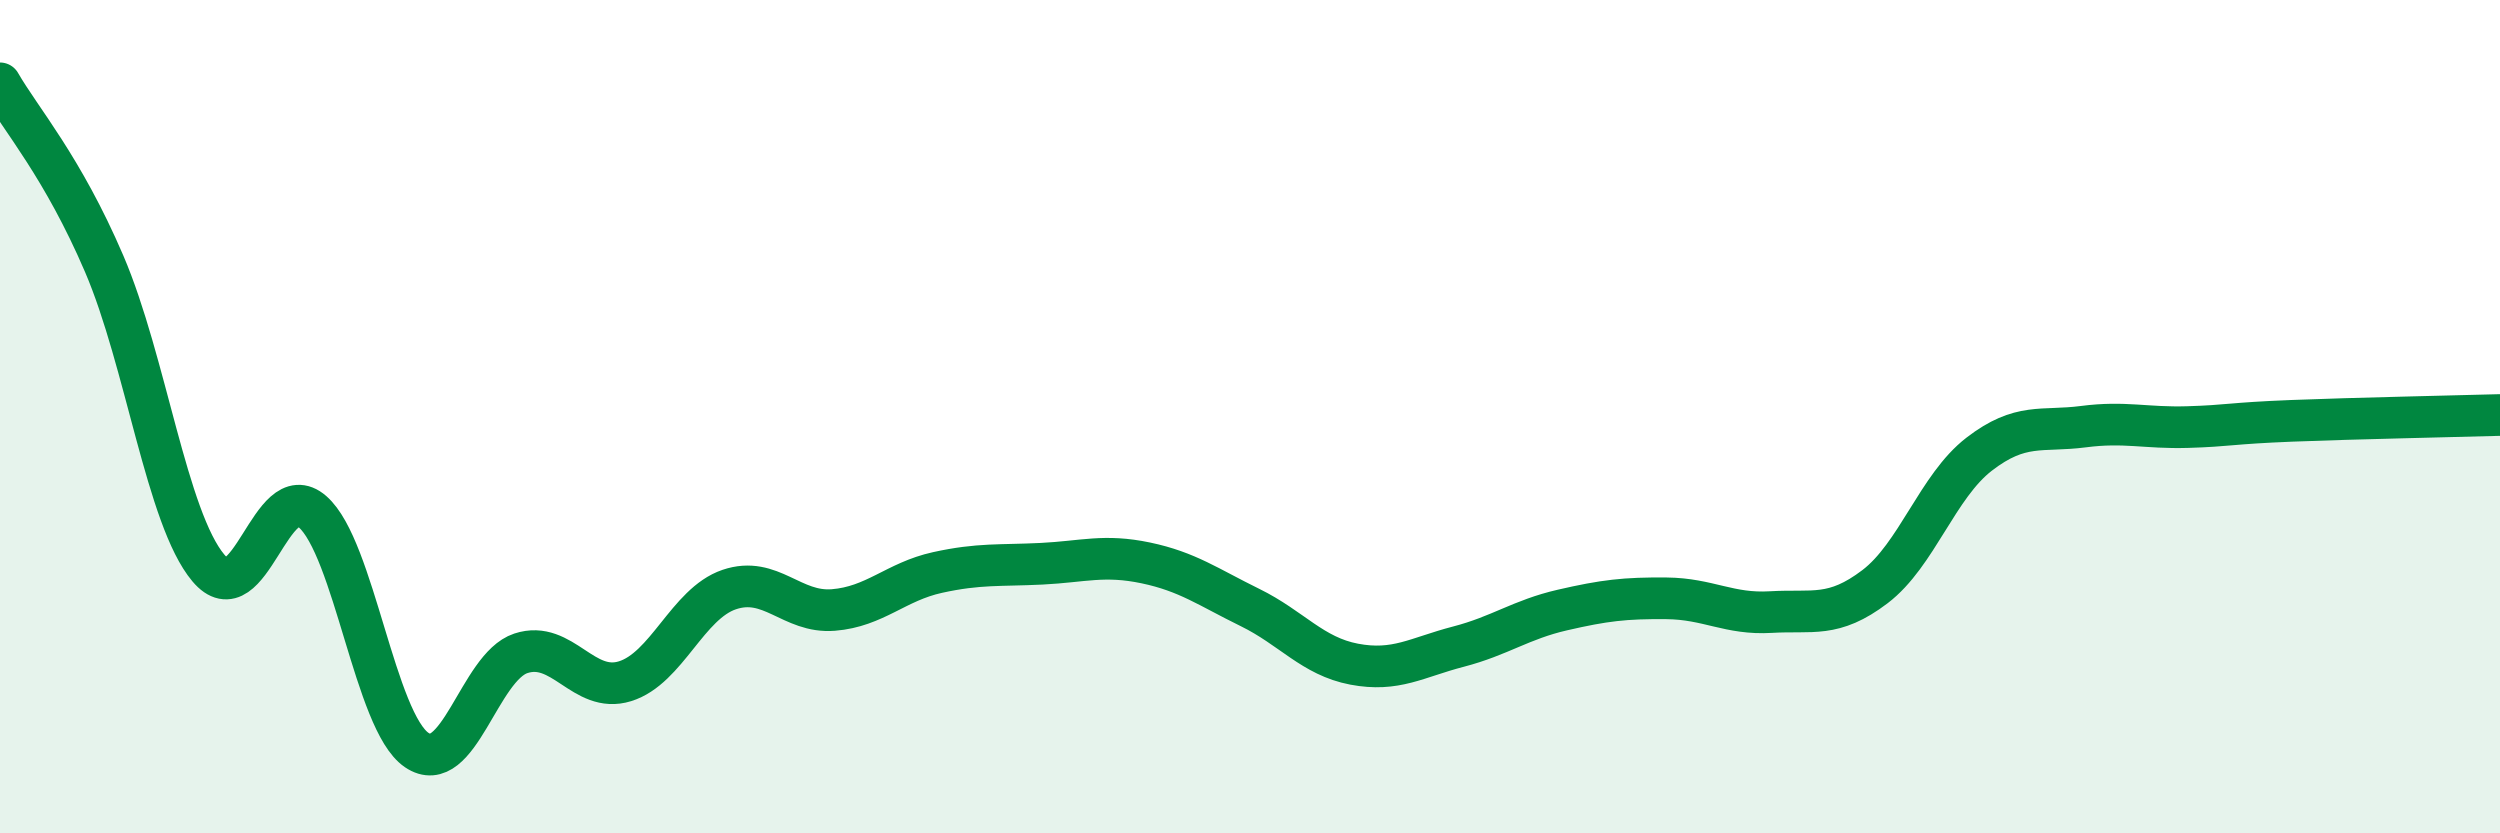 
    <svg width="60" height="20" viewBox="0 0 60 20" xmlns="http://www.w3.org/2000/svg">
      <path
        d="M 0,2 C 0.5,2.87 1.5,4 2.5,6.33 C 3.5,8.66 4,12.44 5,13.63 C 6,14.82 6.5,11.41 7.5,12.28 C 8.5,13.15 9,17.32 10,18 C 11,18.68 11.5,16.01 12.5,15.68 C 13.5,15.35 14,16.66 15,16.35 C 16,16.04 16.5,14.49 17.5,14.15 C 18.5,13.81 19,14.72 20,14.64 C 21,14.56 21.5,13.96 22.5,13.74 C 23.5,13.52 24,13.58 25,13.53 C 26,13.48 26.5,13.3 27.5,13.51 C 28.5,13.72 29,14.09 30,14.58 C 31,15.07 31.5,15.75 32.5,15.94 C 33.5,16.13 34,15.78 35,15.52 C 36,15.26 36.5,14.87 37.5,14.64 C 38.5,14.41 39,14.35 40,14.36 C 41,14.37 41.5,14.75 42.5,14.69 C 43.5,14.63 44,14.84 45,14.08 C 46,13.32 46.5,11.67 47.5,10.9 C 48.5,10.13 49,10.37 50,10.24 C 51,10.11 51.5,10.28 52.5,10.25 C 53.5,10.22 53.5,10.16 55,10.1 C 56.5,10.04 59,9.99 60,9.96L60 20L0 20Z"
        fill="#008740"
        opacity="0.1"
        stroke-linecap="round"
        stroke-linejoin="round"
      />
      <path
        d="M 0,2 C 0.5,2.87 1.5,4 2.5,6.33 C 3.5,8.66 4,12.44 5,13.63 C 6,14.82 6.5,11.41 7.5,12.28 C 8.5,13.15 9,17.32 10,18 C 11,18.68 11.5,16.01 12.5,15.68 C 13.5,15.35 14,16.66 15,16.35 C 16,16.04 16.5,14.49 17.5,14.15 C 18.5,13.81 19,14.72 20,14.64 C 21,14.56 21.5,13.96 22.5,13.74 C 23.5,13.52 24,13.58 25,13.53 C 26,13.48 26.5,13.3 27.5,13.51 C 28.5,13.72 29,14.09 30,14.58 C 31,15.07 31.5,15.75 32.5,15.94 C 33.5,16.13 34,15.78 35,15.52 C 36,15.26 36.5,14.87 37.5,14.64 C 38.5,14.41 39,14.35 40,14.36 C 41,14.37 41.5,14.75 42.5,14.69 C 43.5,14.63 44,14.84 45,14.08 C 46,13.32 46.5,11.67 47.5,10.9 C 48.5,10.13 49,10.37 50,10.24 C 51,10.11 51.5,10.28 52.5,10.25 C 53.5,10.22 53.5,10.16 55,10.1 C 56.5,10.04 59,9.99 60,9.96"
        stroke="#008740"
        stroke-width="1"
        fill="none"
        stroke-linecap="round"
        stroke-linejoin="round"
      />
    </svg>
  
